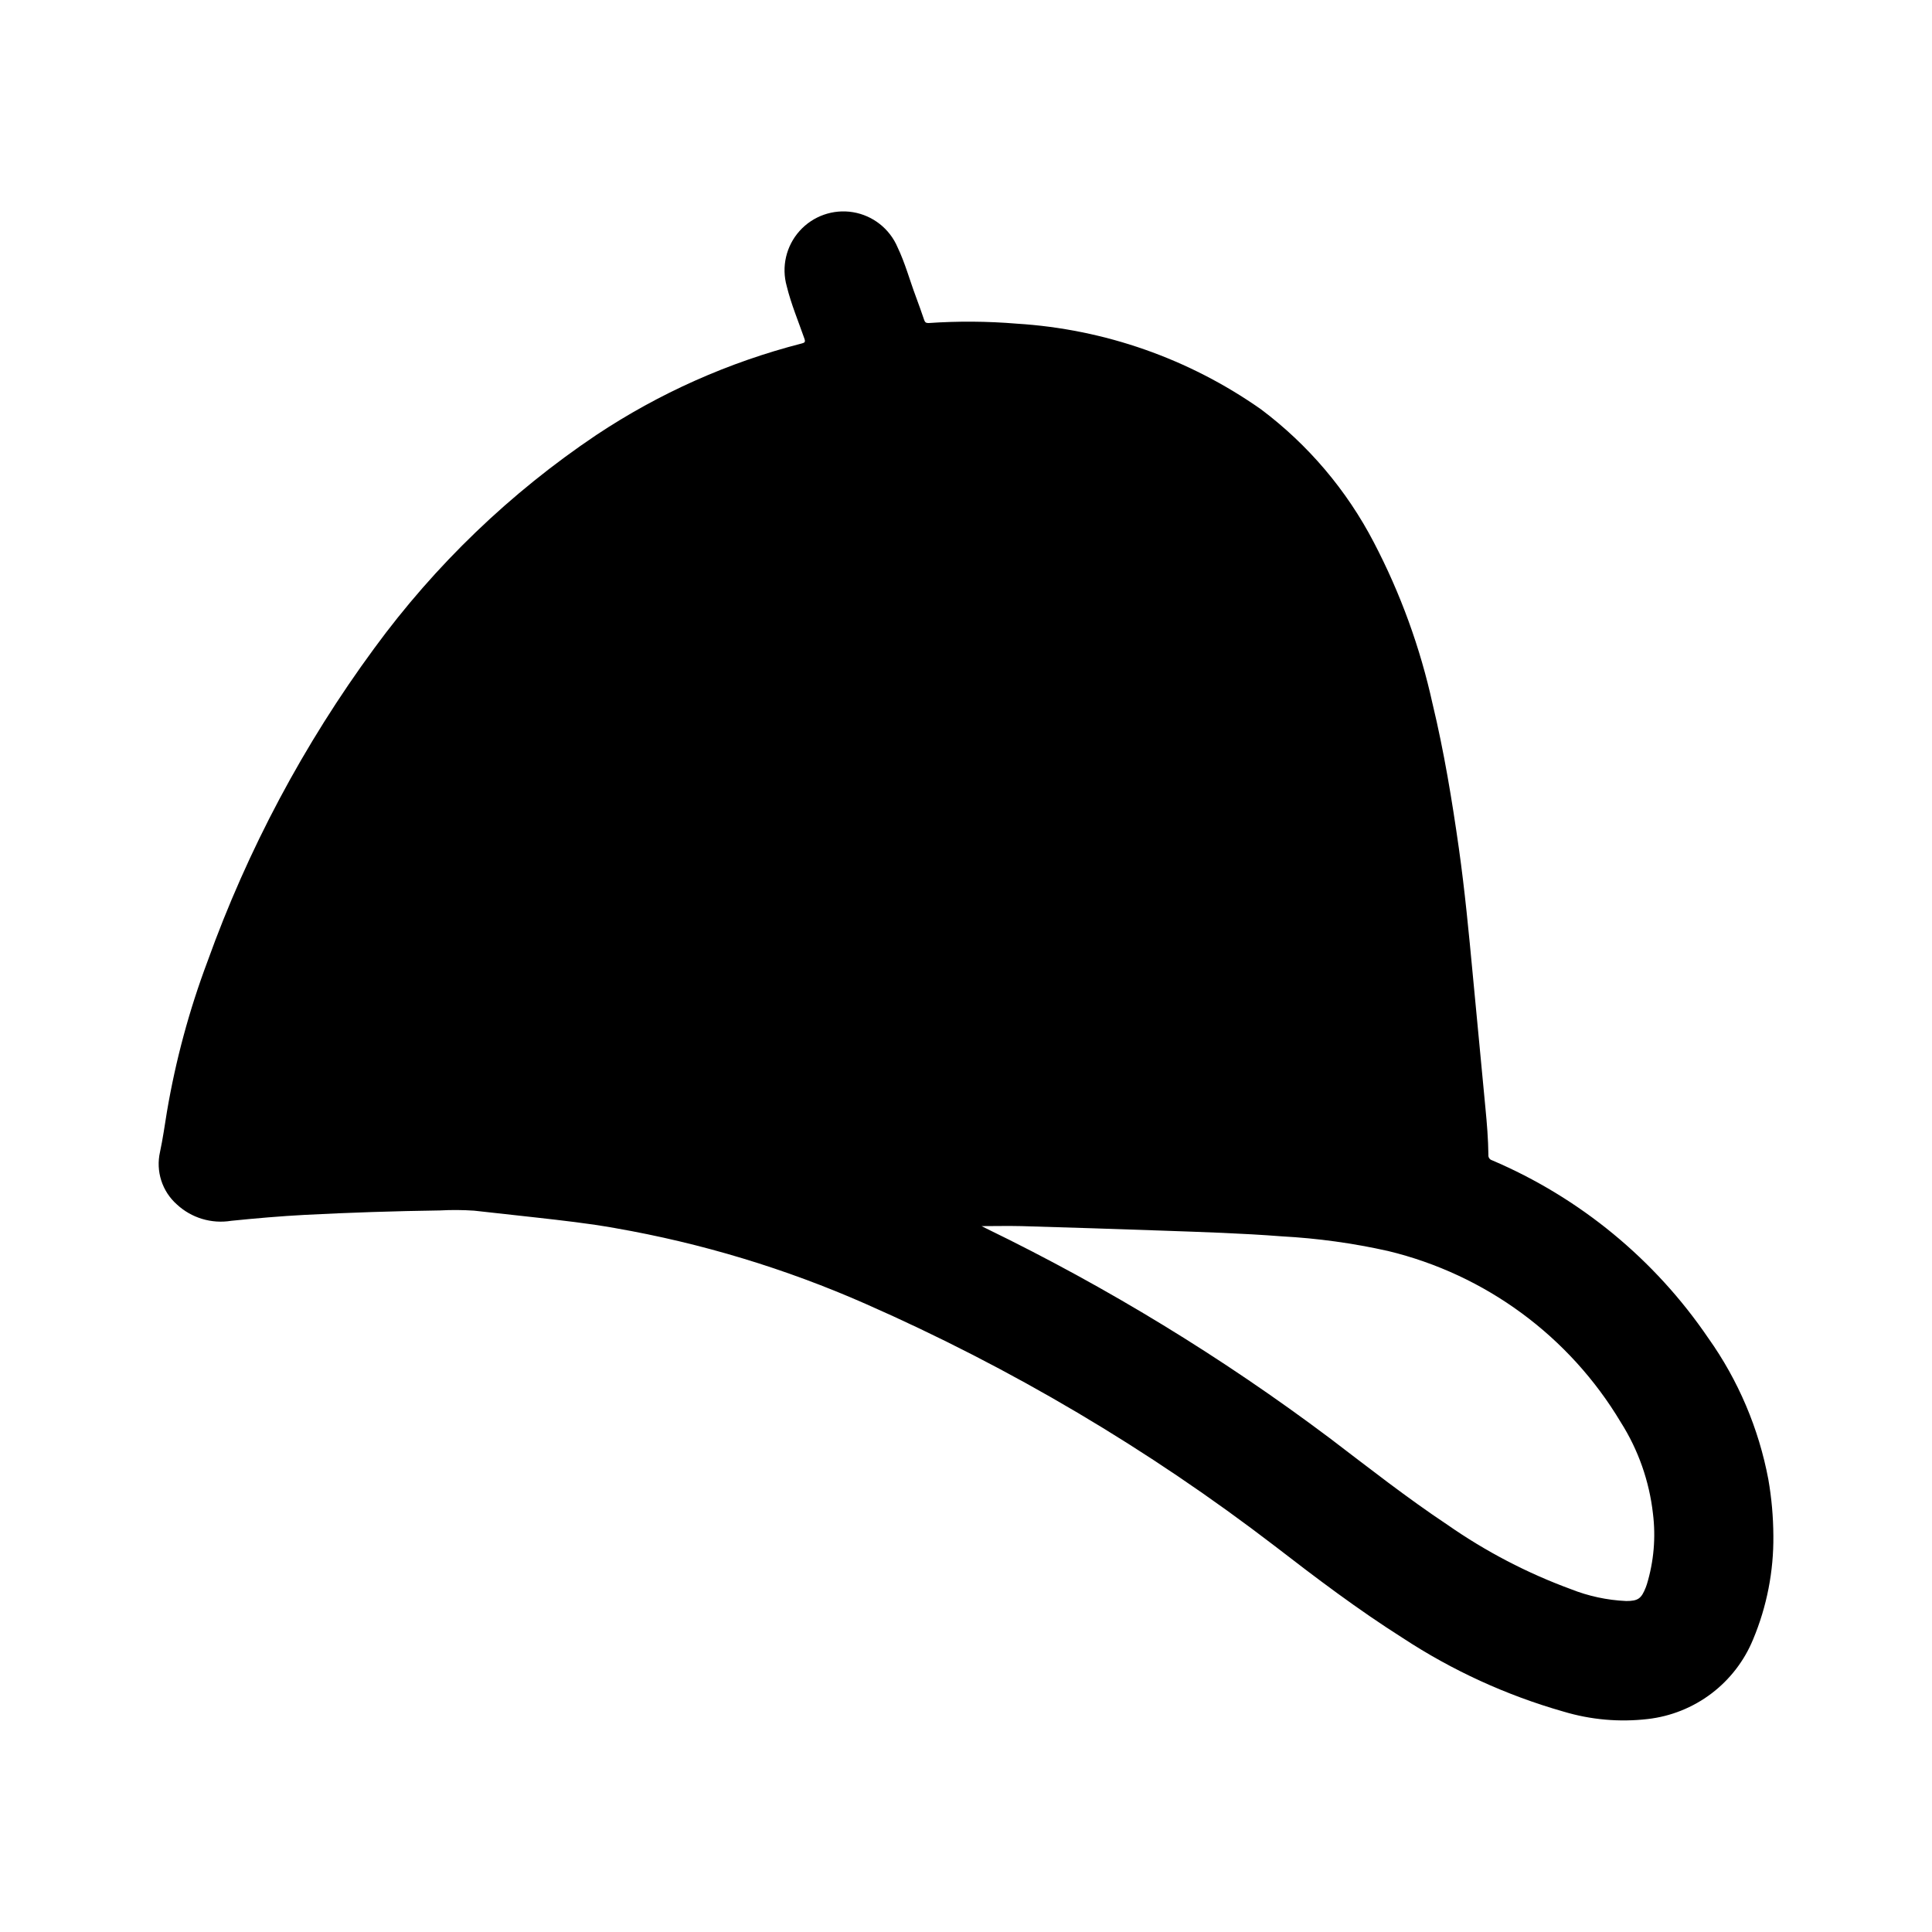 <?xml version="1.0" encoding="UTF-8"?>
<!-- Uploaded to: ICON Repo, www.iconrepo.com, Generator: ICON Repo Mixer Tools -->
<svg fill="#000000" width="800px" height="800px" version="1.1" viewBox="144 144 512 512" xmlns="http://www.w3.org/2000/svg">
 <path d="m596.73 498.63c-14.191-20.883-34.086-37.242-57.312-47.141-0.637-0.18-1.051-0.793-0.977-1.449-0.047-4.148-0.387-8.297-0.789-12.43-1.094-11.738-2.242-23.473-3.344-35.219-1.055-11.211-2.117-22.41-3.691-33.566-1.82-12.848-3.938-25.648-6.965-38.281h-0.004c-3.266-14.895-8.5-29.285-15.562-42.801-7.203-13.852-17.426-25.906-29.914-35.273-19.055-13.398-41.449-21.254-64.699-22.695-7.789-0.648-15.617-0.703-23.414-0.164-0.676 0-0.93-0.211-1.133-0.789-0.715-2.094-1.457-4.188-2.227-6.258-1.629-4.344-2.832-8.848-4.84-13.043-2.09-4.91-6.543-8.414-11.805-9.289-5.266-0.871-10.609 1.008-14.168 4.984-3.559 3.977-4.84 9.496-3.391 14.633 1.156 4.723 3.062 9.258 4.668 13.855 0.324 0.93 0.141 1.102-0.73 1.332l-0.004-0.004c-19.367 4.977-37.762 13.176-54.41 24.254-22.758 15.281-42.676 34.418-58.859 56.547-18.652 25.379-33.531 53.324-44.176 82.969-4.848 12.898-8.445 26.234-10.746 39.816-0.582 3.566-1.078 7.133-1.836 10.668-0.57 2.508-0.453 5.125 0.336 7.574 0.789 2.449 2.223 4.641 4.152 6.344 3.871 3.578 9.18 5.172 14.383 4.32 6.504-0.66 13.012-1.227 19.539-1.574 11.906-0.613 23.824-1.004 35.754-1.172 3.035-0.164 6.082-0.145 9.113 0.062 5.434 0.582 10.863 1.195 16.297 1.801 7.023 0.789 14.043 1.574 21.004 2.809v0.004c22.883 3.981 45.199 10.73 66.453 20.098 38.559 16.969 74.941 38.504 108.37 64.141 11.02 8.516 22.145 16.926 33.953 24.402 13.125 8.617 27.48 15.188 42.578 19.492 7.227 2.172 14.82 2.844 22.316 1.977 6.129-0.699 11.953-3.027 16.871-6.746 4.918-3.723 8.746-8.691 11.082-14.398 3.629-8.68 5.449-18.012 5.356-27.418-0.027-5.016-0.469-10.016-1.332-14.957-2.535-13.473-7.957-26.238-15.895-37.414zm-16.305 65.258c-0.086 0.277-0.172 0.551-0.277 0.789-1.18 3-2.055 3.613-5.242 3.613l0.004-0.004c-5.016-0.23-9.957-1.293-14.625-3.148-11.582-4.254-22.566-9.98-32.684-17.043-10.785-7.18-20.965-15.176-31.27-23.02v0.004c-28.434-21.348-58.848-39.914-90.828-55.453l-1.379-0.691c3.519 0 7.086-0.086 10.66 0 12.492 0.363 24.98 0.762 37.473 1.203 10.477 0.371 20.957 0.691 31.402 1.504 9.48 0.512 18.906 1.809 28.172 3.883 25.832 6.219 48.066 22.582 61.695 45.391 4.637 7.316 7.551 15.59 8.523 24.199 0.785 6.301 0.234 12.699-1.621 18.773z"/>
</svg>